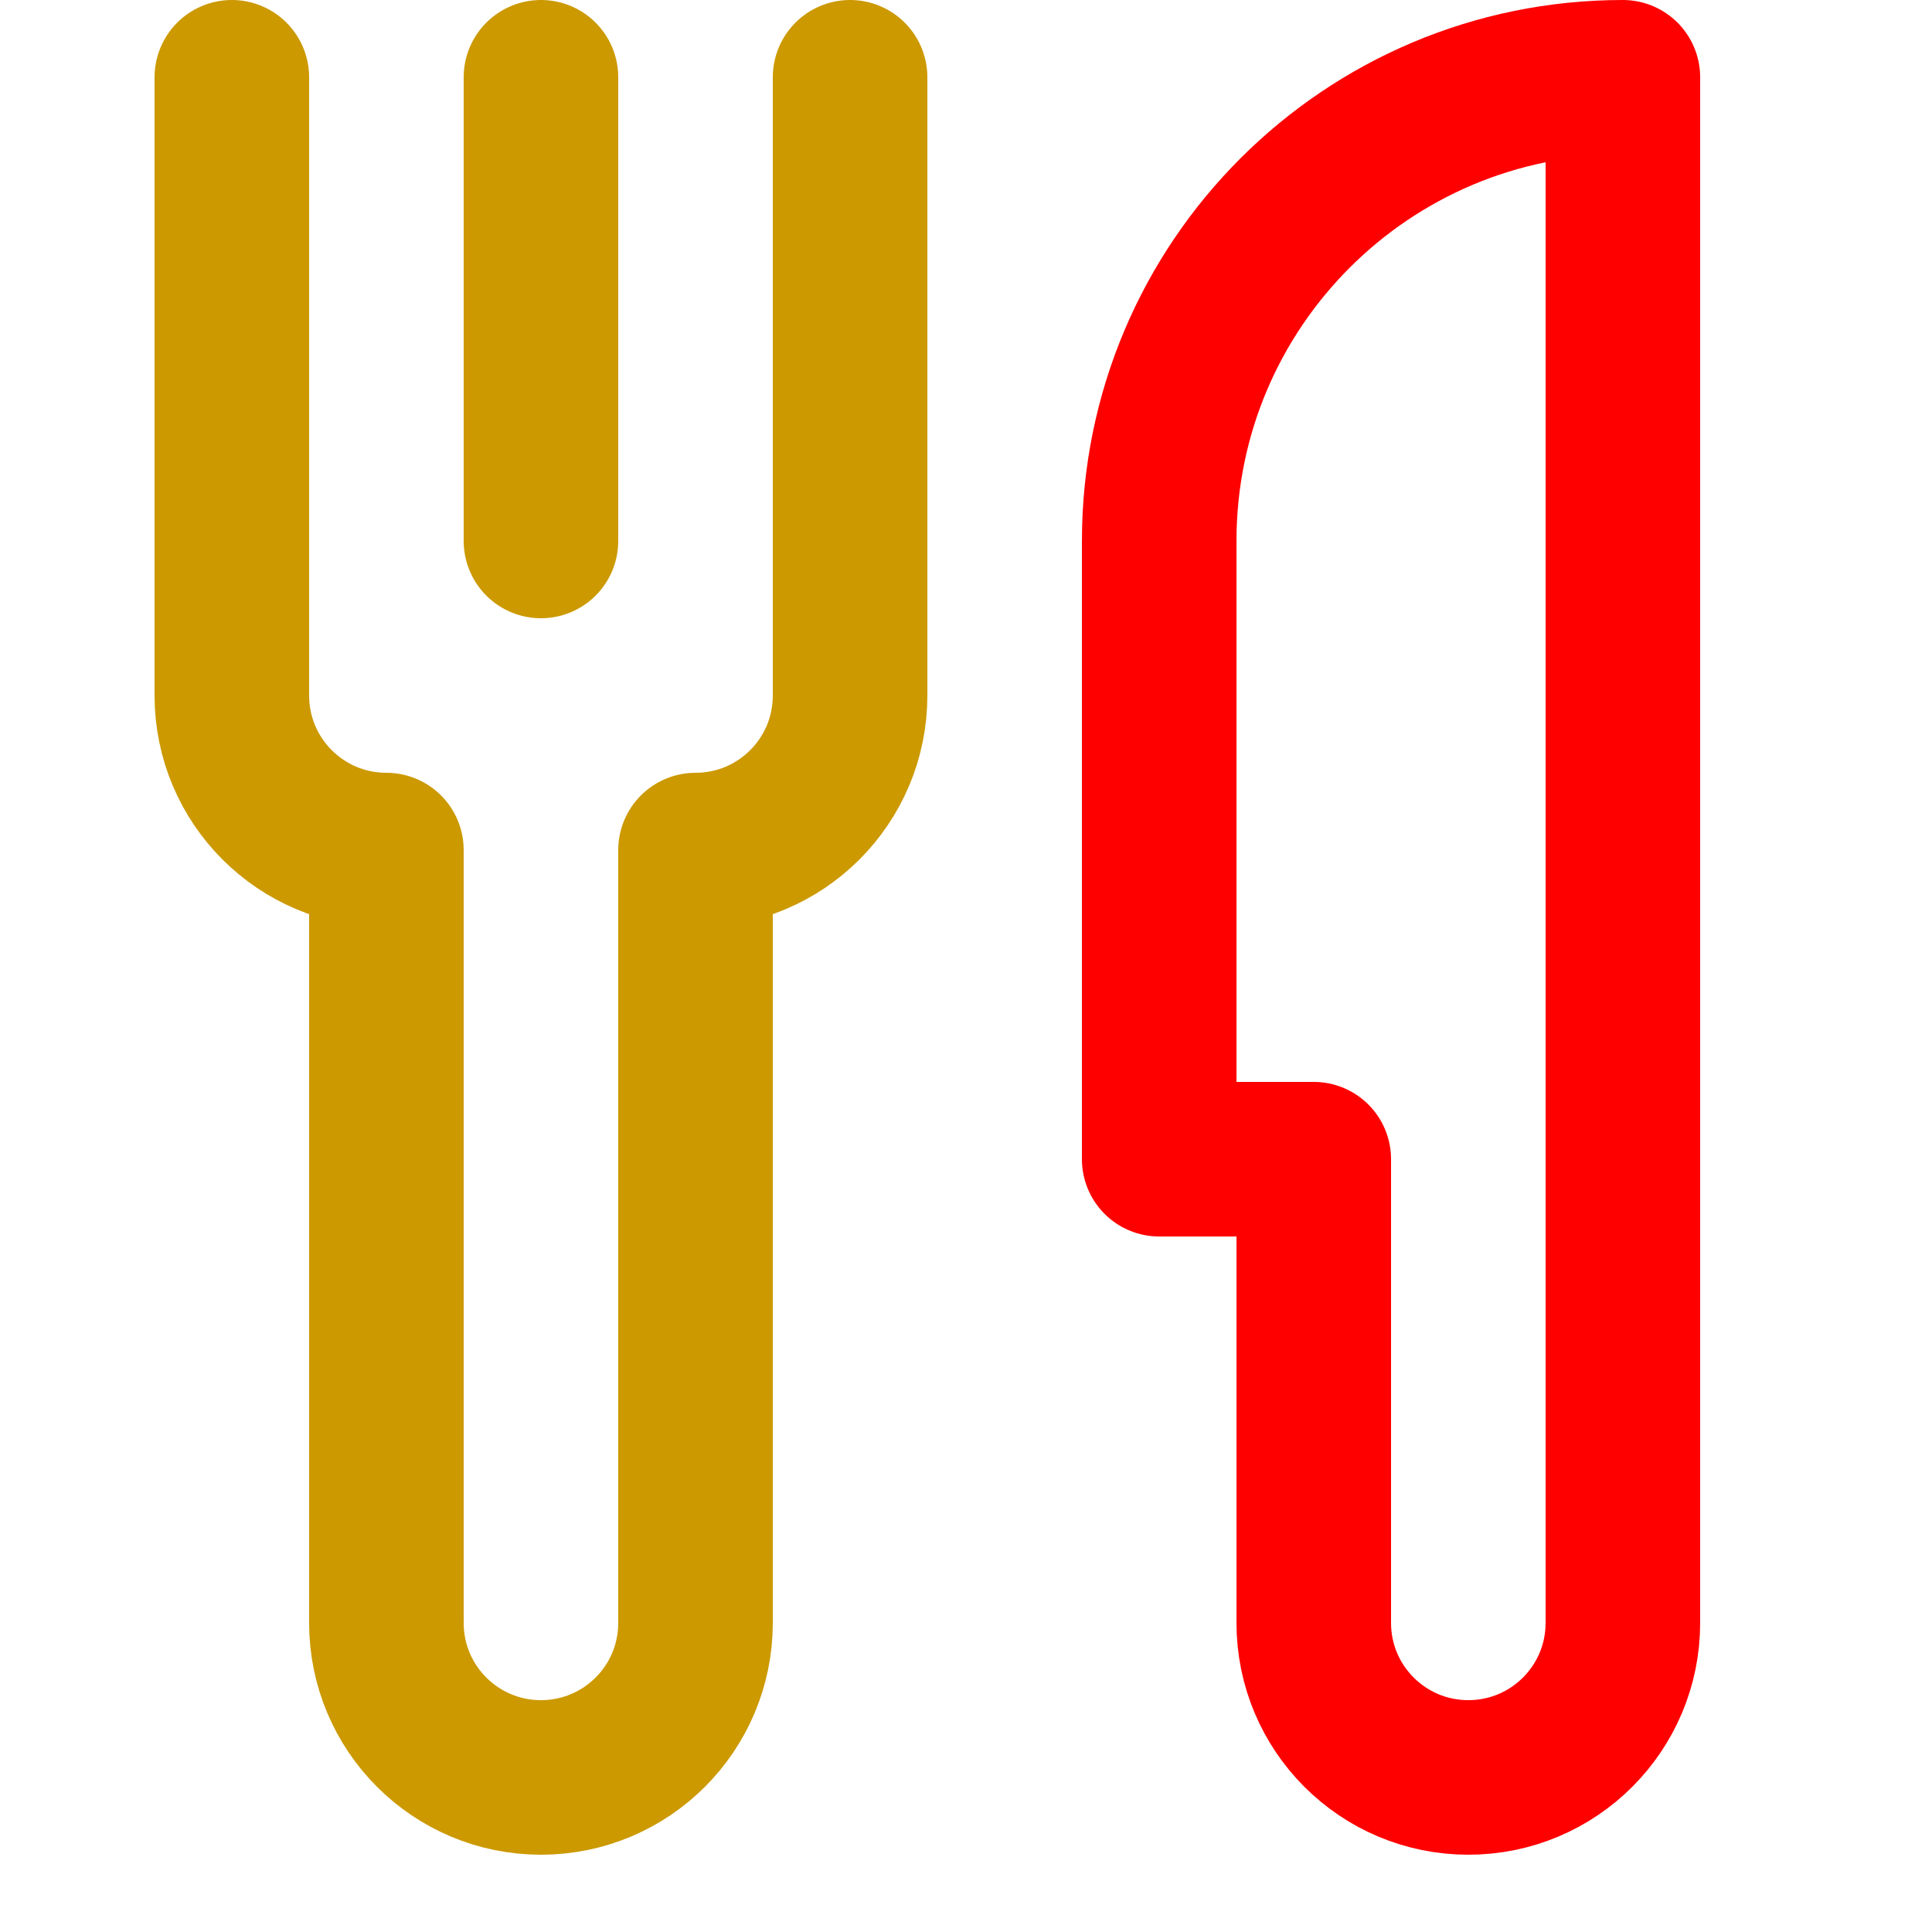 <svg  width="60"  height="60" enable-background="new 0 0 25 25" viewBox="0 0 25 25" xmlns="http://www.w3.org/2000/svg"><g fill="none" stroke-linecap="round" stroke-linejoin="round" stroke-miterlimit="10" stroke-width="2"><path d="m7 1v6" stroke="#CC9900"/><path d="m3 1v8c0 1.105.895 2 2 2v10c0 1.105.895 2 2 2s2-.895 2-2v-10c1.105 0 2-.895 2-2v-8" stroke="#CC9900"/><path d="m17 21c0 1.105.895 2 2 2 1.105 0 2-.895 2-2v-20c-3.314 0-6 2.686-6 6v8h2z" stroke="Red"/></g></svg>